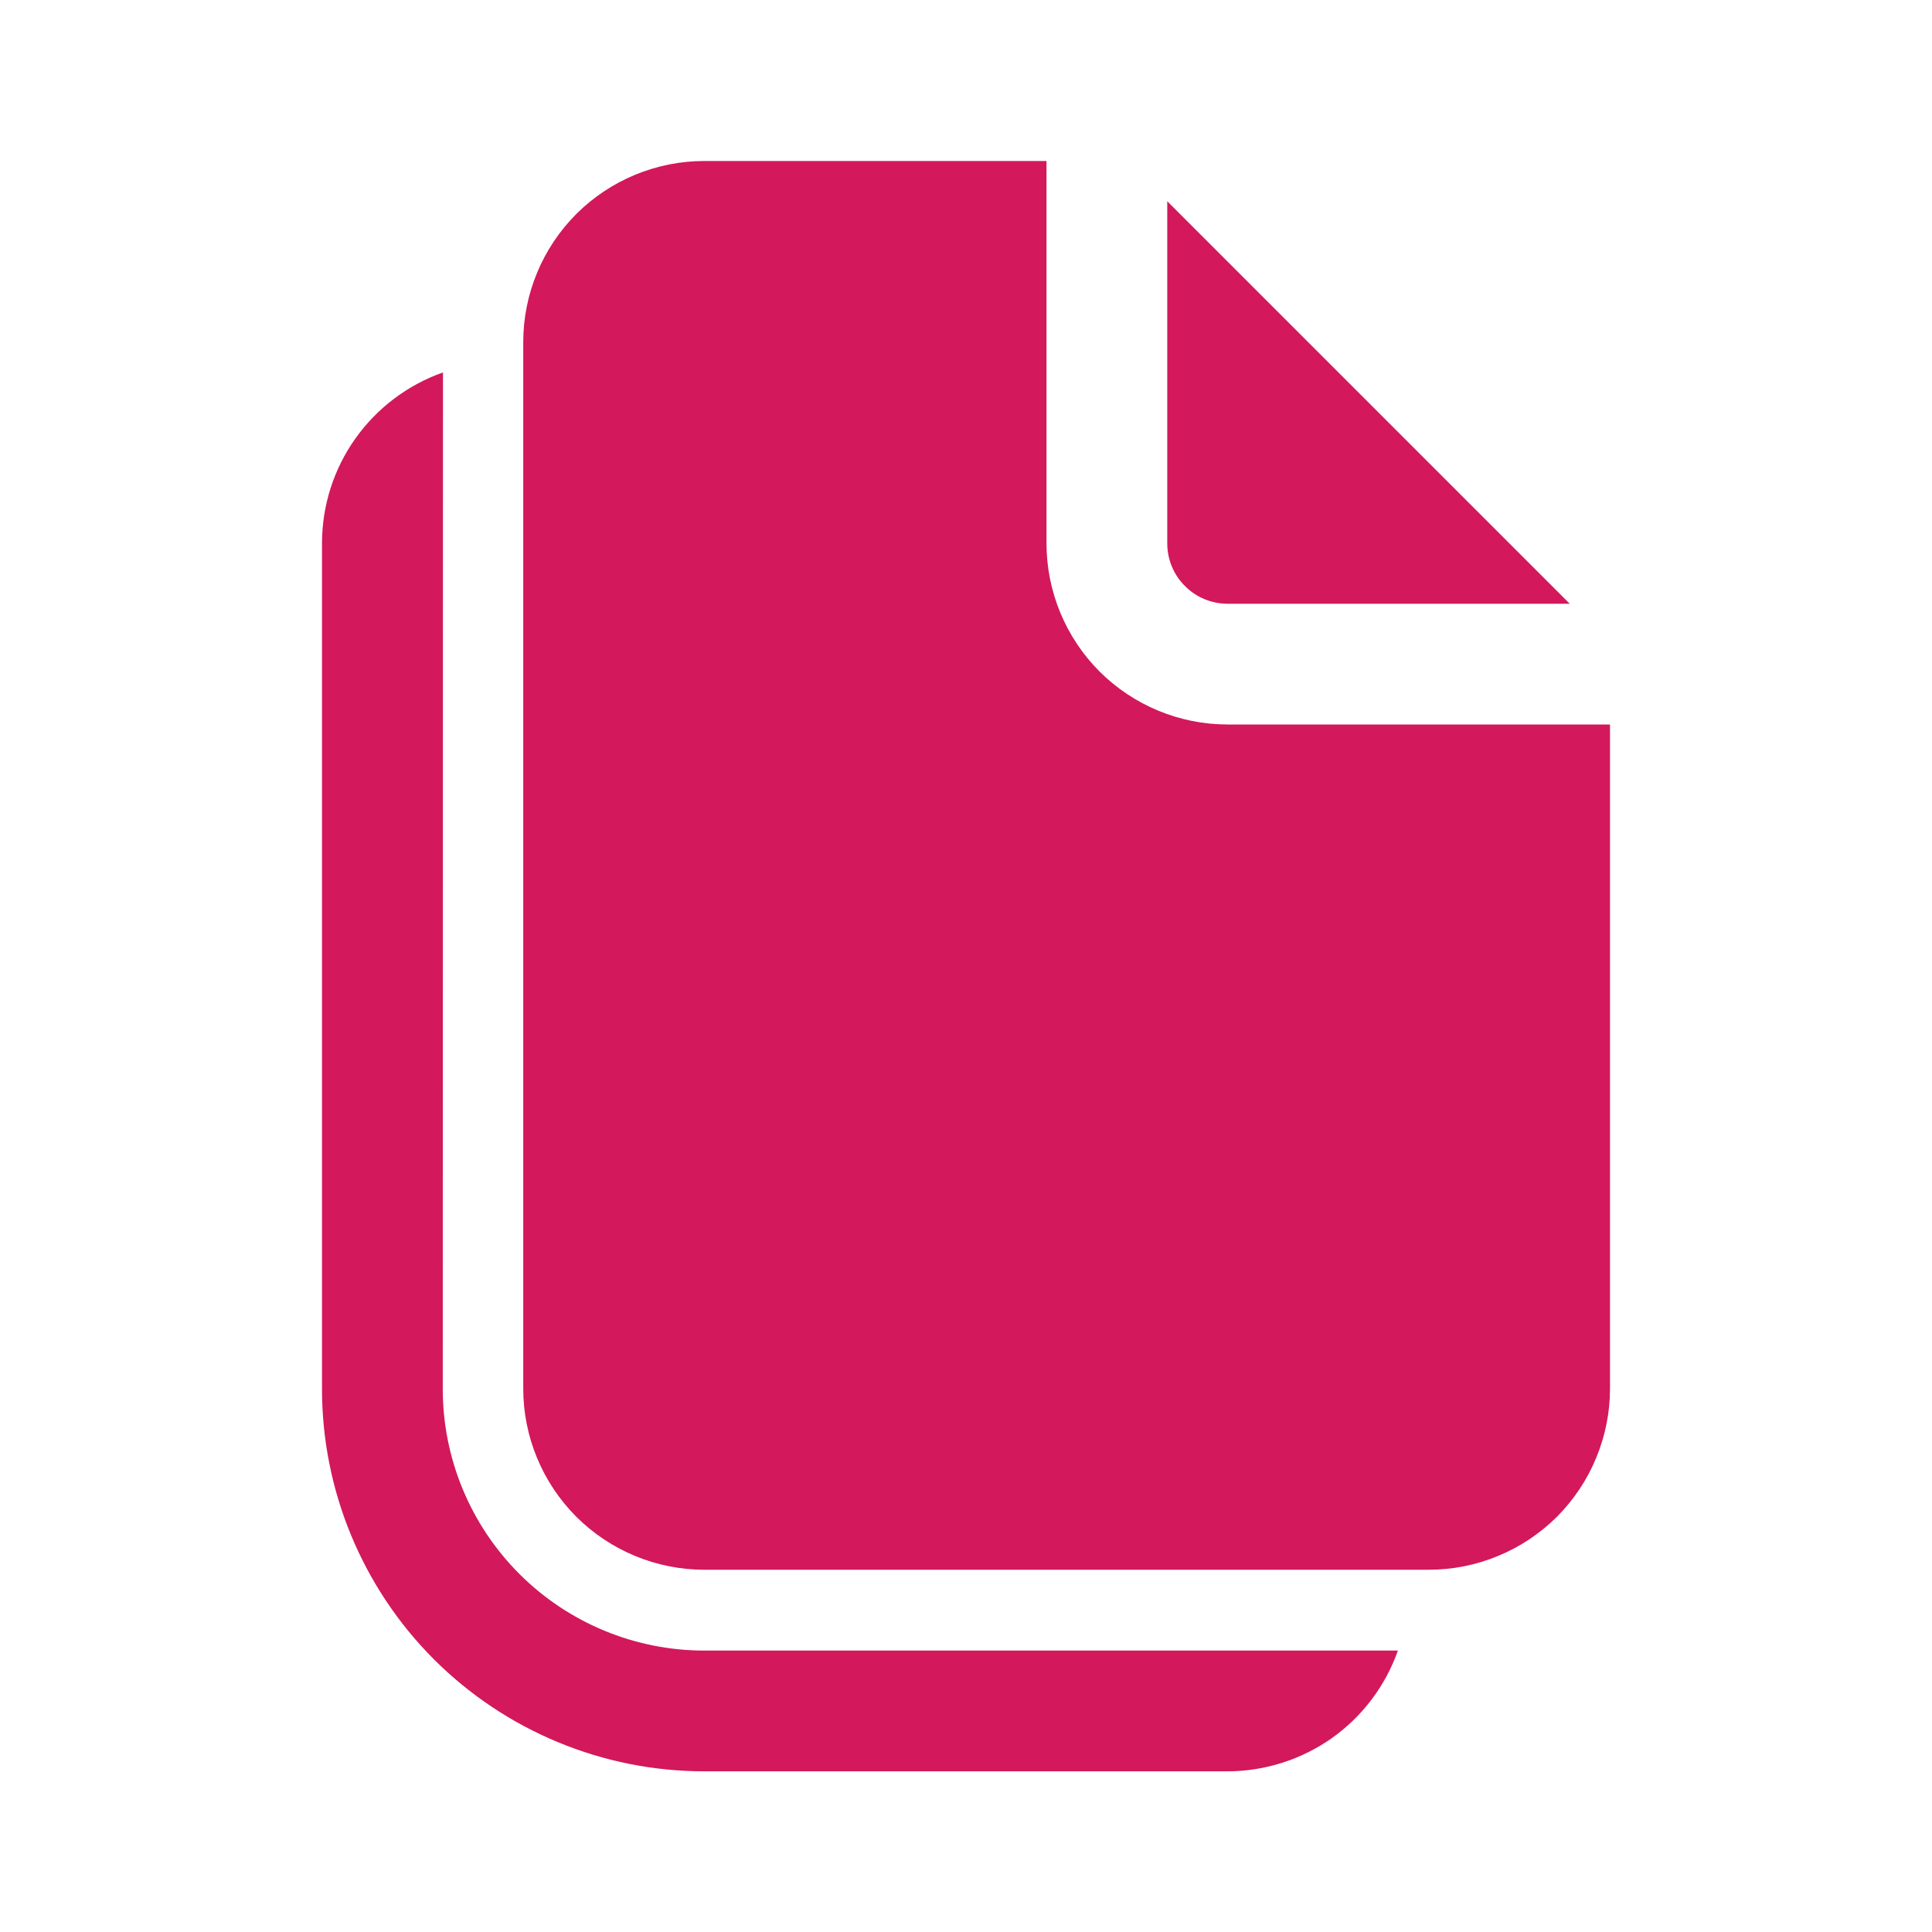 <svg width="18" height="18" viewBox="0 0 18 18" fill="none" xmlns="http://www.w3.org/2000/svg">
<path d="M9.75 5.062V1.5H6.562C6.115 1.5 5.686 1.678 5.369 1.994C5.053 2.311 4.875 2.74 4.875 3.188V12.938C4.875 13.385 5.053 13.814 5.369 14.131C5.686 14.447 6.115 14.625 6.562 14.625H13.312C13.534 14.625 13.754 14.581 13.958 14.496C14.163 14.412 14.349 14.287 14.506 14.131C14.662 13.974 14.787 13.788 14.871 13.583C14.956 13.379 15 13.159 15 12.938V6.75H11.438C10.99 6.75 10.561 6.572 10.244 6.256C9.928 5.939 9.75 5.51 9.75 5.062ZM10.875 5.062V1.875L14.625 5.625H11.438C11.288 5.625 11.145 5.566 11.04 5.46C10.934 5.355 10.875 5.212 10.875 5.062ZM4.127 3.47C3.798 3.586 3.512 3.802 3.31 4.087C3.108 4.372 3 4.713 3 5.062V12.941C3 13.885 3.375 14.791 4.043 15.46C4.712 16.128 5.618 16.503 6.562 16.503H11.433C11.782 16.503 12.123 16.395 12.408 16.194C12.693 15.992 12.908 15.707 13.024 15.378H6.562C5.916 15.378 5.296 15.121 4.839 14.664C4.382 14.207 4.125 13.587 4.125 12.941L4.127 3.47Z" fill="#D3185C"/>
</svg>
